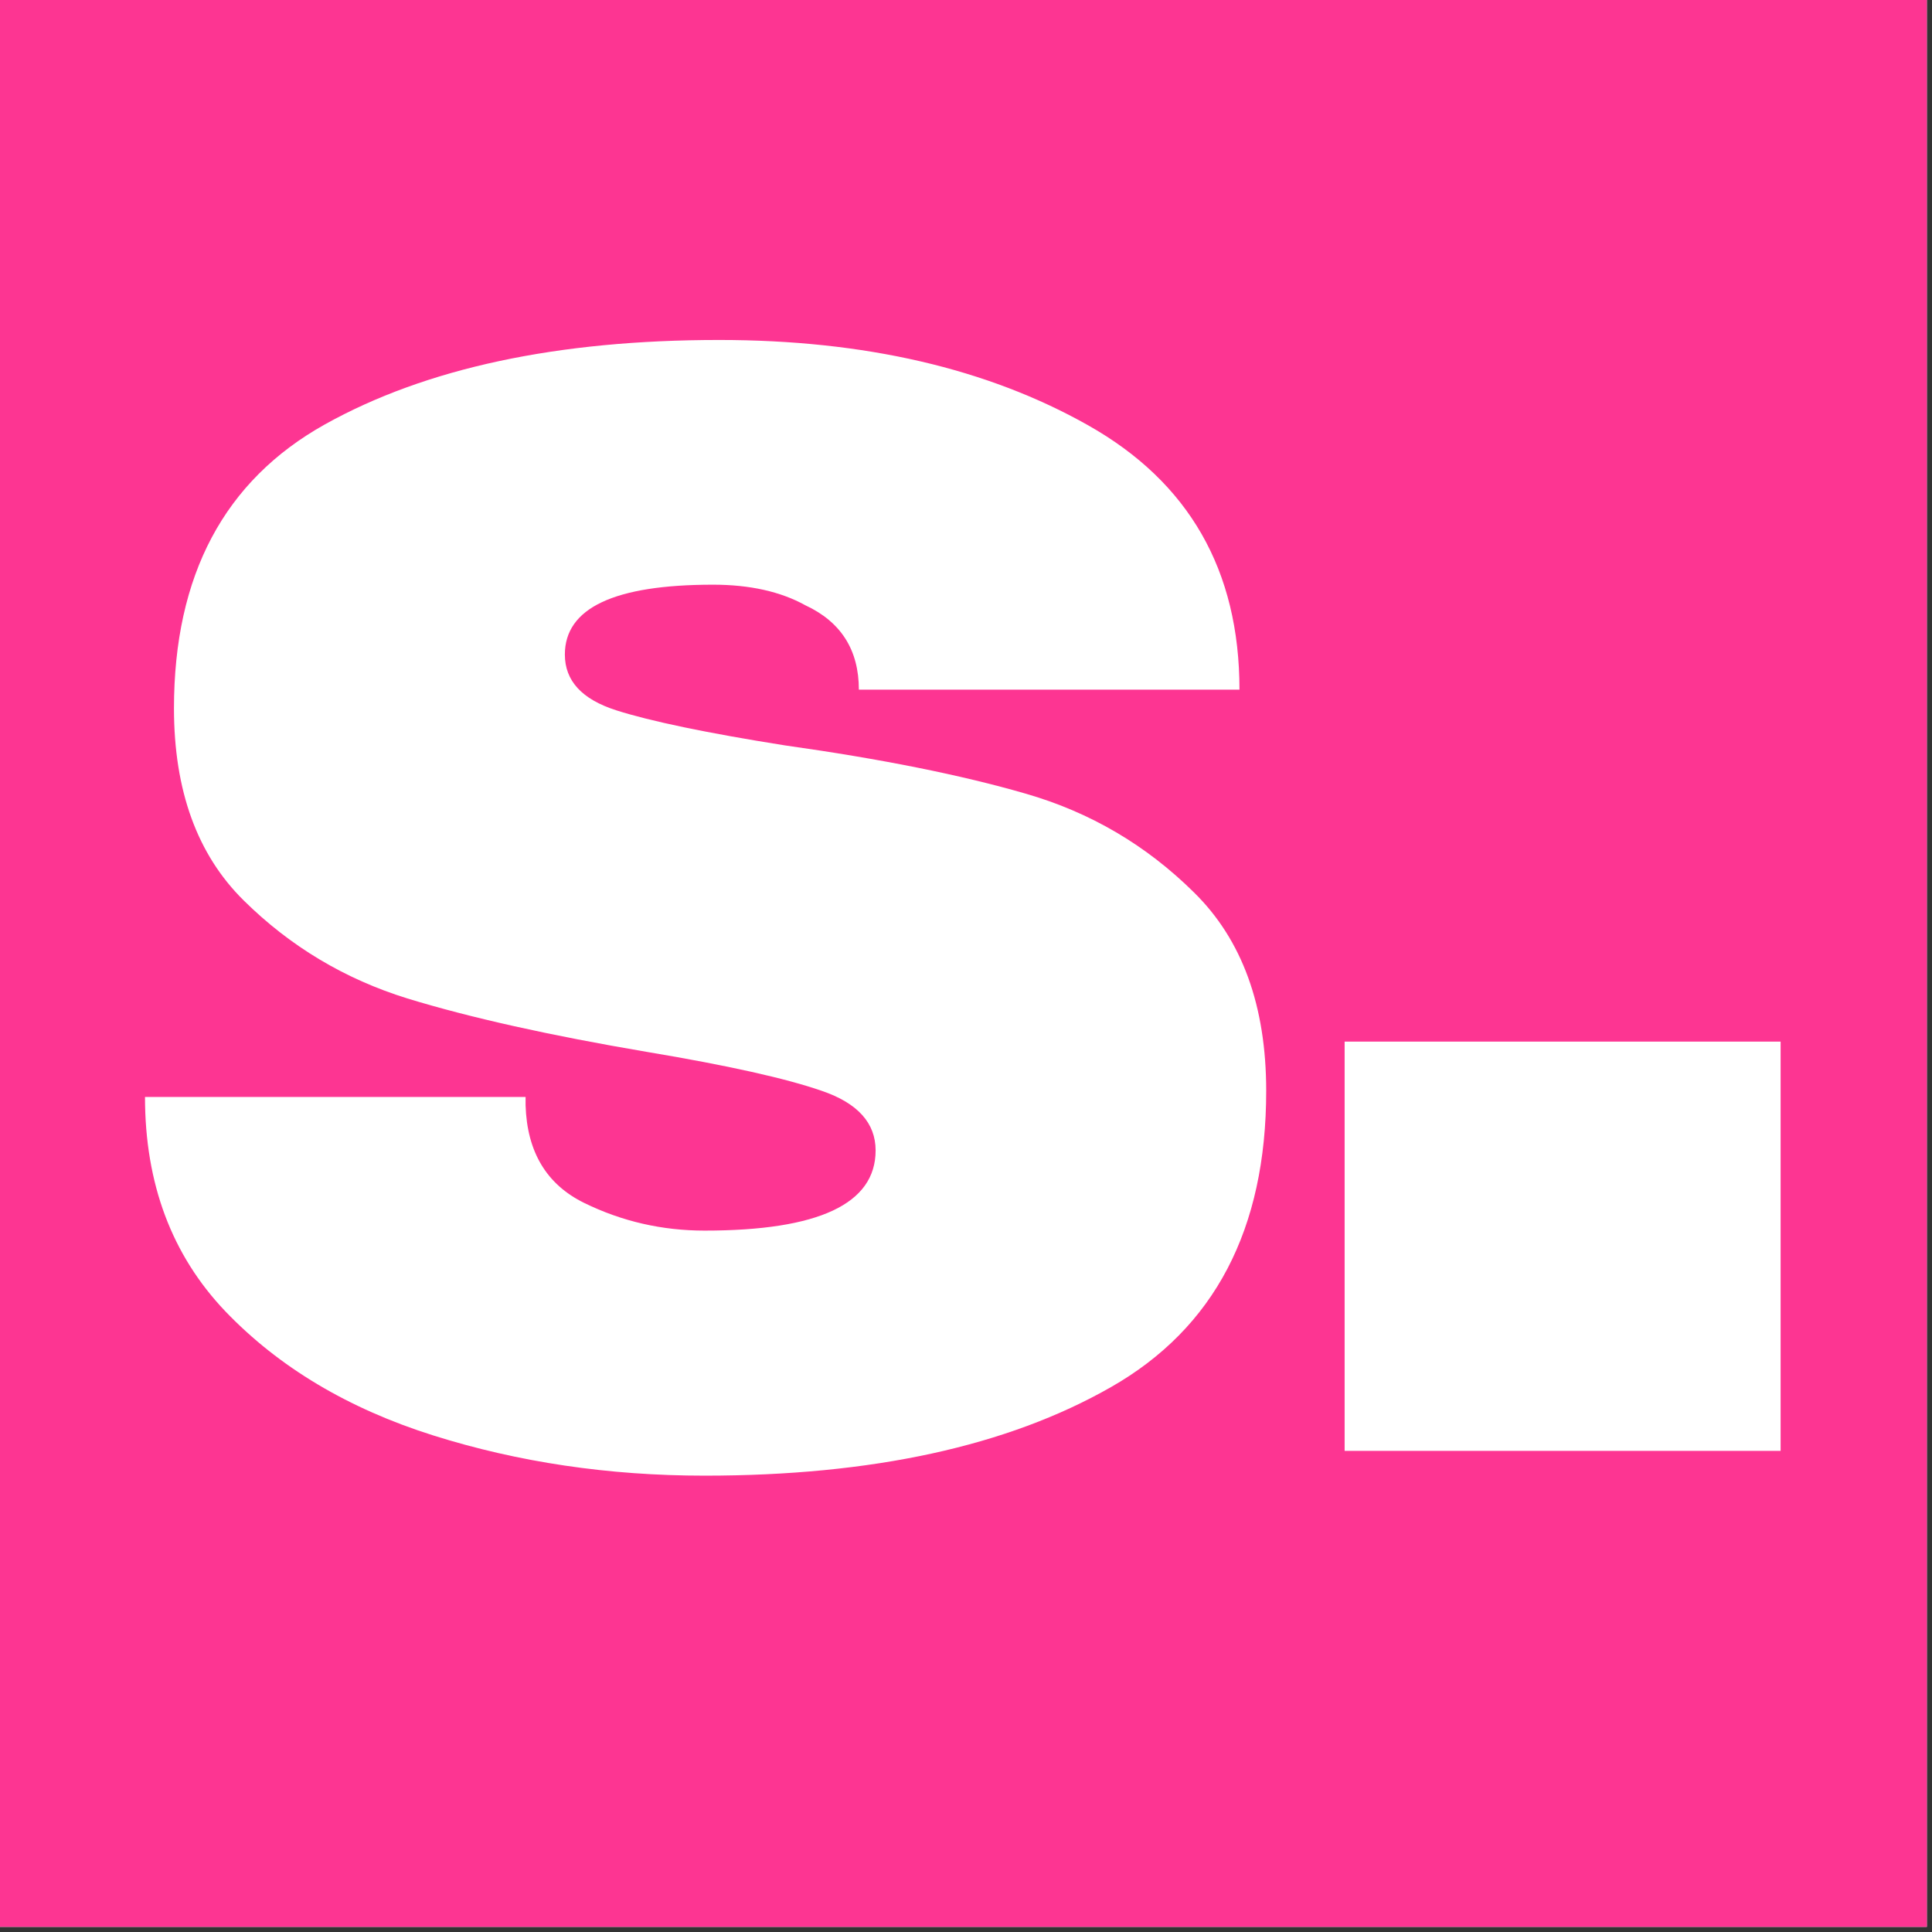 <svg xmlns="http://www.w3.org/2000/svg" xmlns:xlink="http://www.w3.org/1999/xlink" width="125" viewBox="0 0 93.75 93.75" height="125" preserveAspectRatio="xMidYMid meet"><rect x="0" y="0" width="93.75" height="93.75" fill="#333333" stroke="none"/><defs><g></g><clipPath id="1d81feff48"><path d="M 0 0 L 93.5 0 L 93.5 93.5 L 0 93.5 Z M 0 0 " clip-rule="nonzero"></path></clipPath></defs><g clip-path="url(#1d81feff48)"><path fill="#ffffff" d="M 0 0 L 93.5 0 L 93.5 93.5 L 0 93.5 Z M 0 0 " fill-opacity="1" fill-rule="nonzero"></path><path fill="#fd3592" d="M 0 0 L 93.5 0 L 93.5 93.5 L 0 93.5 Z M 0 0 " fill-opacity="1" fill-rule="nonzero"></path></g><g fill="#ffffff" fill-opacity="1"><g transform="translate(3.848, 70.403)"><g><path d="M 31.047 -53.906 C 38.098 -53.906 44.066 -52.523 48.953 -49.766 C 53.848 -47.004 56.297 -42.727 56.297 -36.938 L 37.828 -36.938 C 37.828 -38.863 36.961 -40.227 35.234 -41.031 C 34.035 -41.695 32.539 -42.031 30.75 -42.031 C 25.957 -42.031 23.562 -40.898 23.562 -38.641 C 23.562 -37.367 24.391 -36.469 26.047 -35.938 C 27.711 -35.406 30.441 -34.836 34.234 -34.234 C 38.898 -33.578 42.797 -32.797 45.922 -31.891 C 49.047 -30.992 51.77 -29.395 54.094 -27.094 C 56.426 -24.801 57.594 -21.594 57.594 -17.469 C 57.594 -10.75 55.082 -5.957 50.062 -3.094 C 45.039 -0.227 38.469 1.203 30.344 1.203 C 25.688 1.203 21.297 0.551 17.172 -0.75 C 13.047 -2.051 9.68 -4.062 7.078 -6.781 C 4.484 -9.508 3.188 -12.973 3.188 -17.172 L 21.656 -17.172 L 21.656 -16.766 C 21.727 -14.504 22.676 -12.926 24.5 -12.031 C 26.332 -11.133 28.281 -10.688 30.344 -10.688 C 35.875 -10.688 38.641 -11.984 38.641 -14.578 C 38.641 -15.91 37.77 -16.875 36.031 -17.469 C 34.301 -18.07 31.473 -18.703 27.547 -19.359 C 22.828 -20.16 18.953 -21.023 15.922 -21.953 C 12.891 -22.891 10.242 -24.473 7.984 -26.703 C 5.723 -28.93 4.594 -32.039 4.594 -36.031 C 4.594 -42.488 7.035 -47.082 11.922 -49.812 C 16.816 -52.539 23.191 -53.906 31.047 -53.906 Z M 31.047 -53.906 "></path></g></g></g><g fill="#ffffff" fill-opacity="1"><g transform="translate(59.154, 70.403)"><g><path d="M 6.094 0 L 6.094 -19.859 L 27.25 -19.859 L 27.25 0 Z M 6.094 0 "></path></g></g></g></svg>